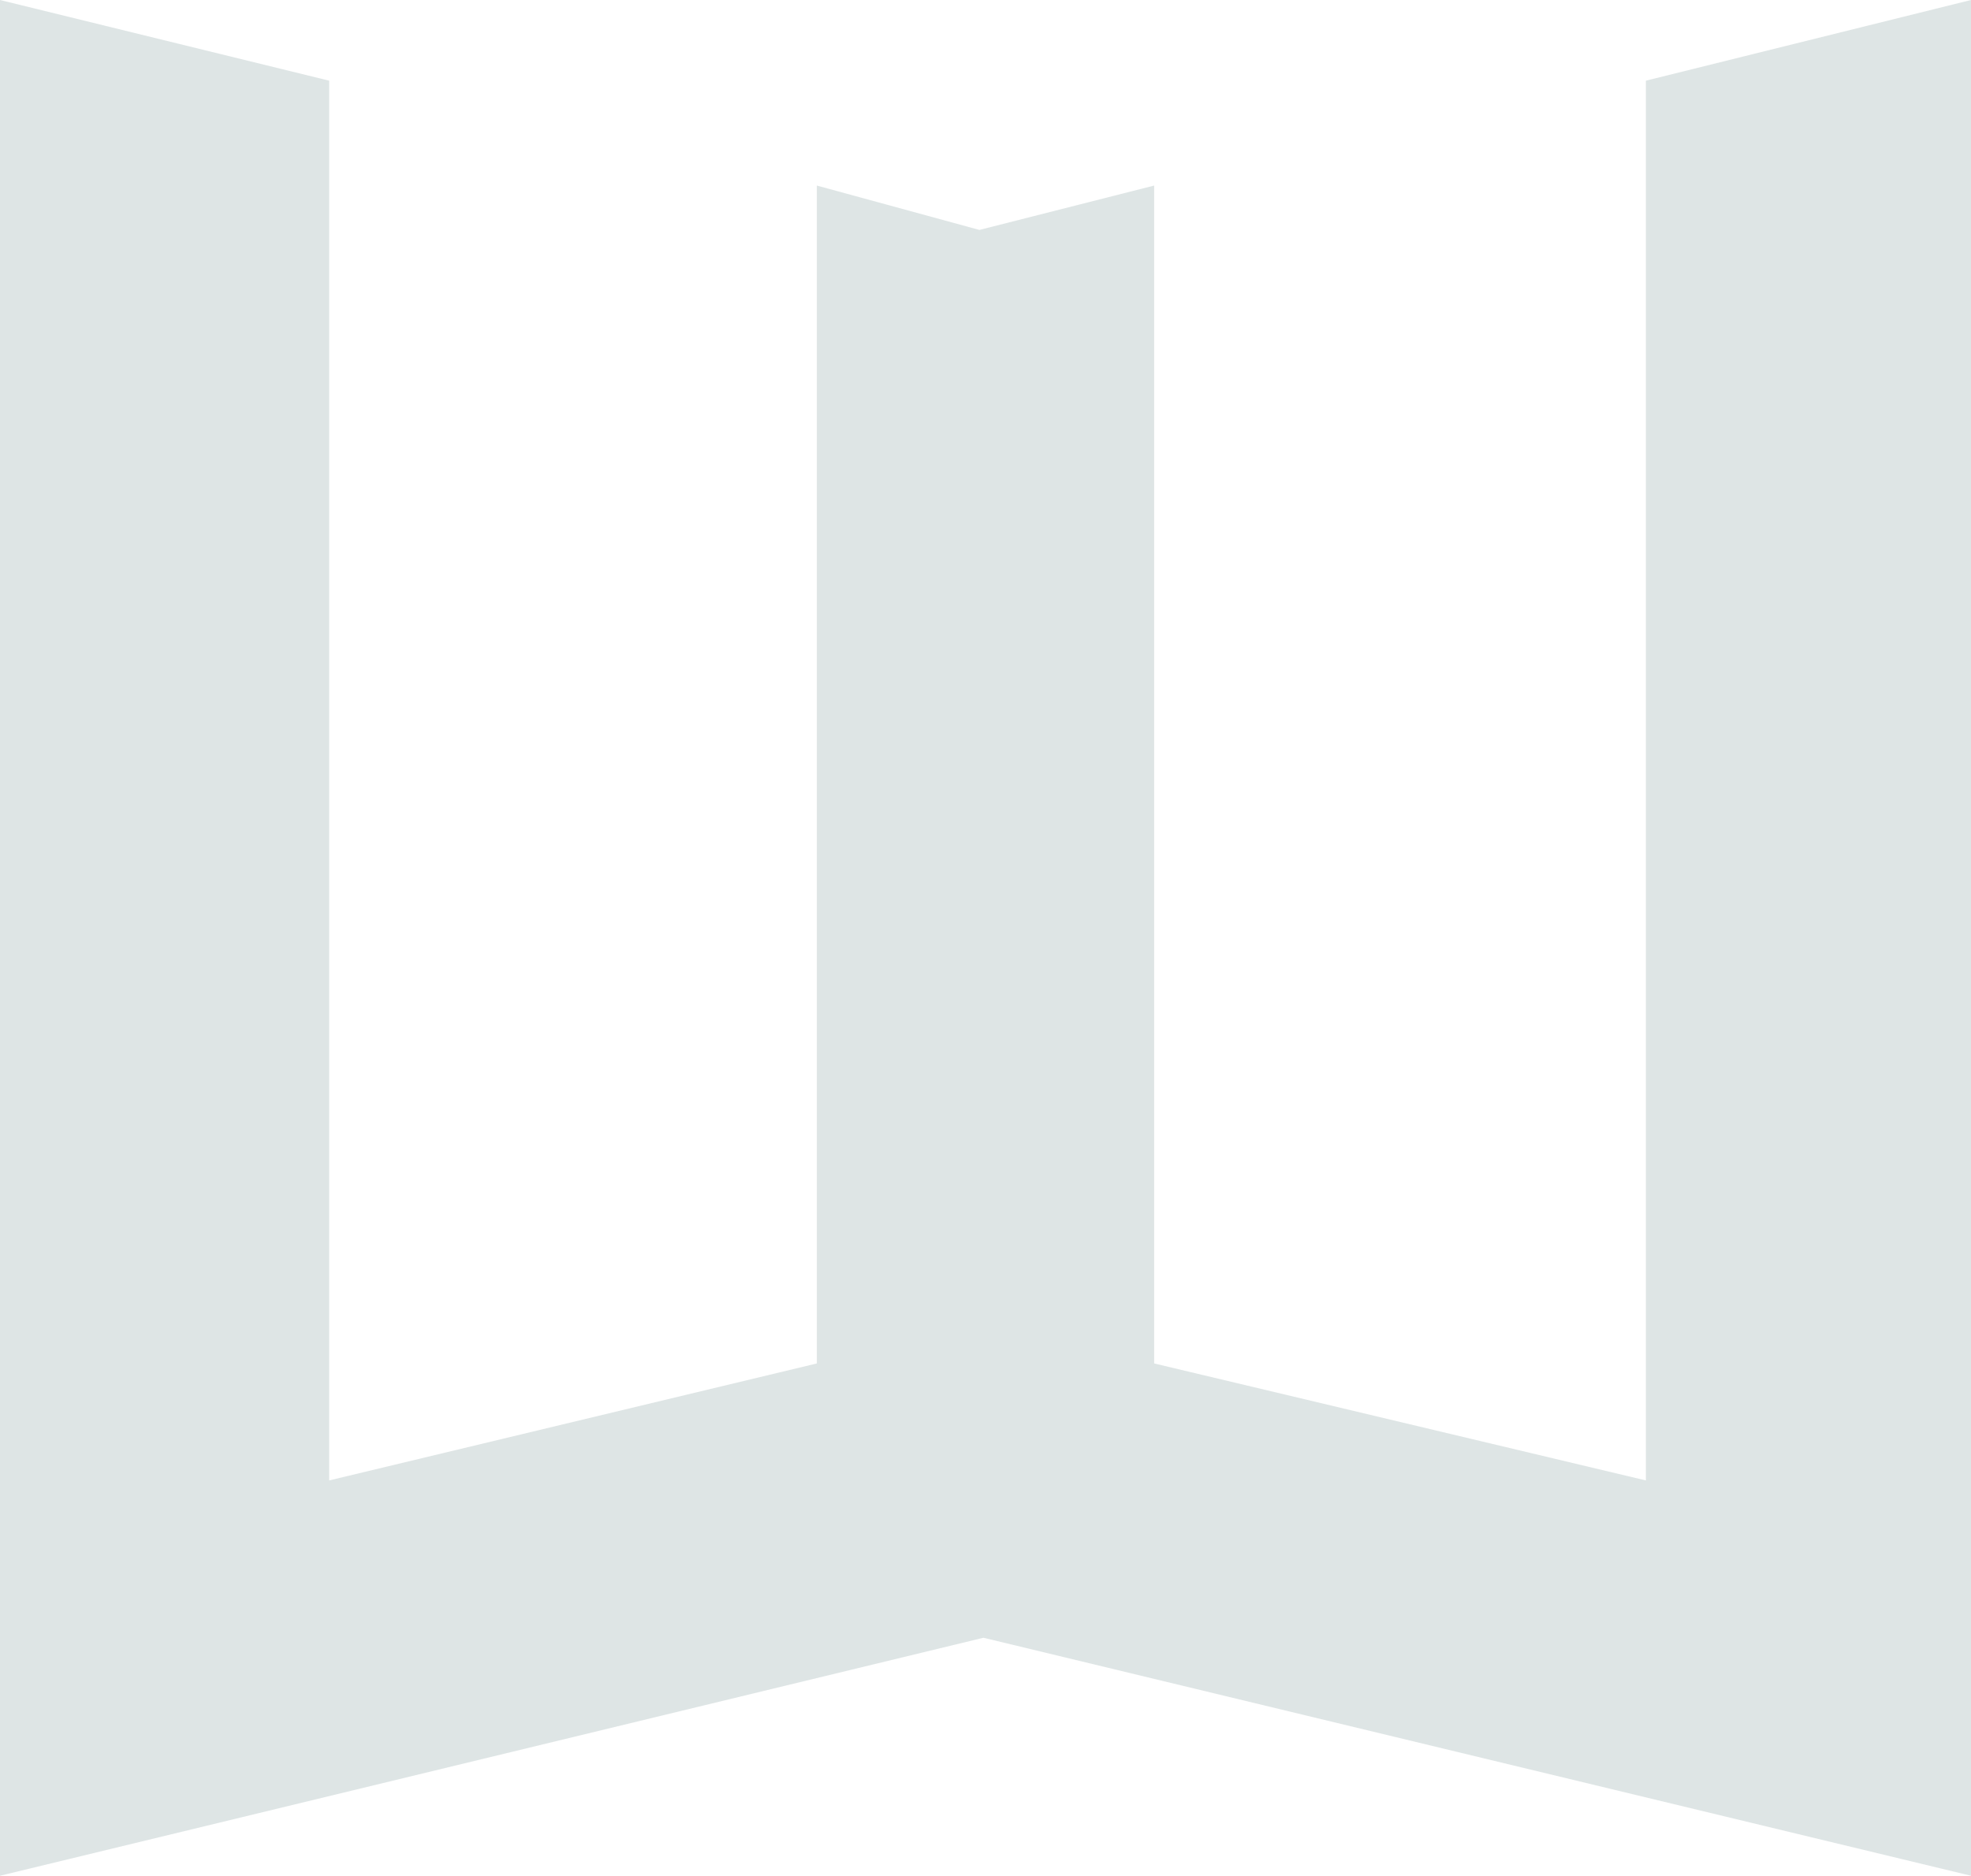 <svg width="374" height="356" fill="none" xmlns="http://www.w3.org/2000/svg"><path opacity=".2" d="M62.462 280.972V15.312L0 0v356l186.614-45.17L374 356V0l-61.691 15.312v265.66l-93.307-22.202V35.217l-33.159 8.422-30.845-8.422V258.77l-92.536 22.202Z" fill="#5E7E80"/></svg>